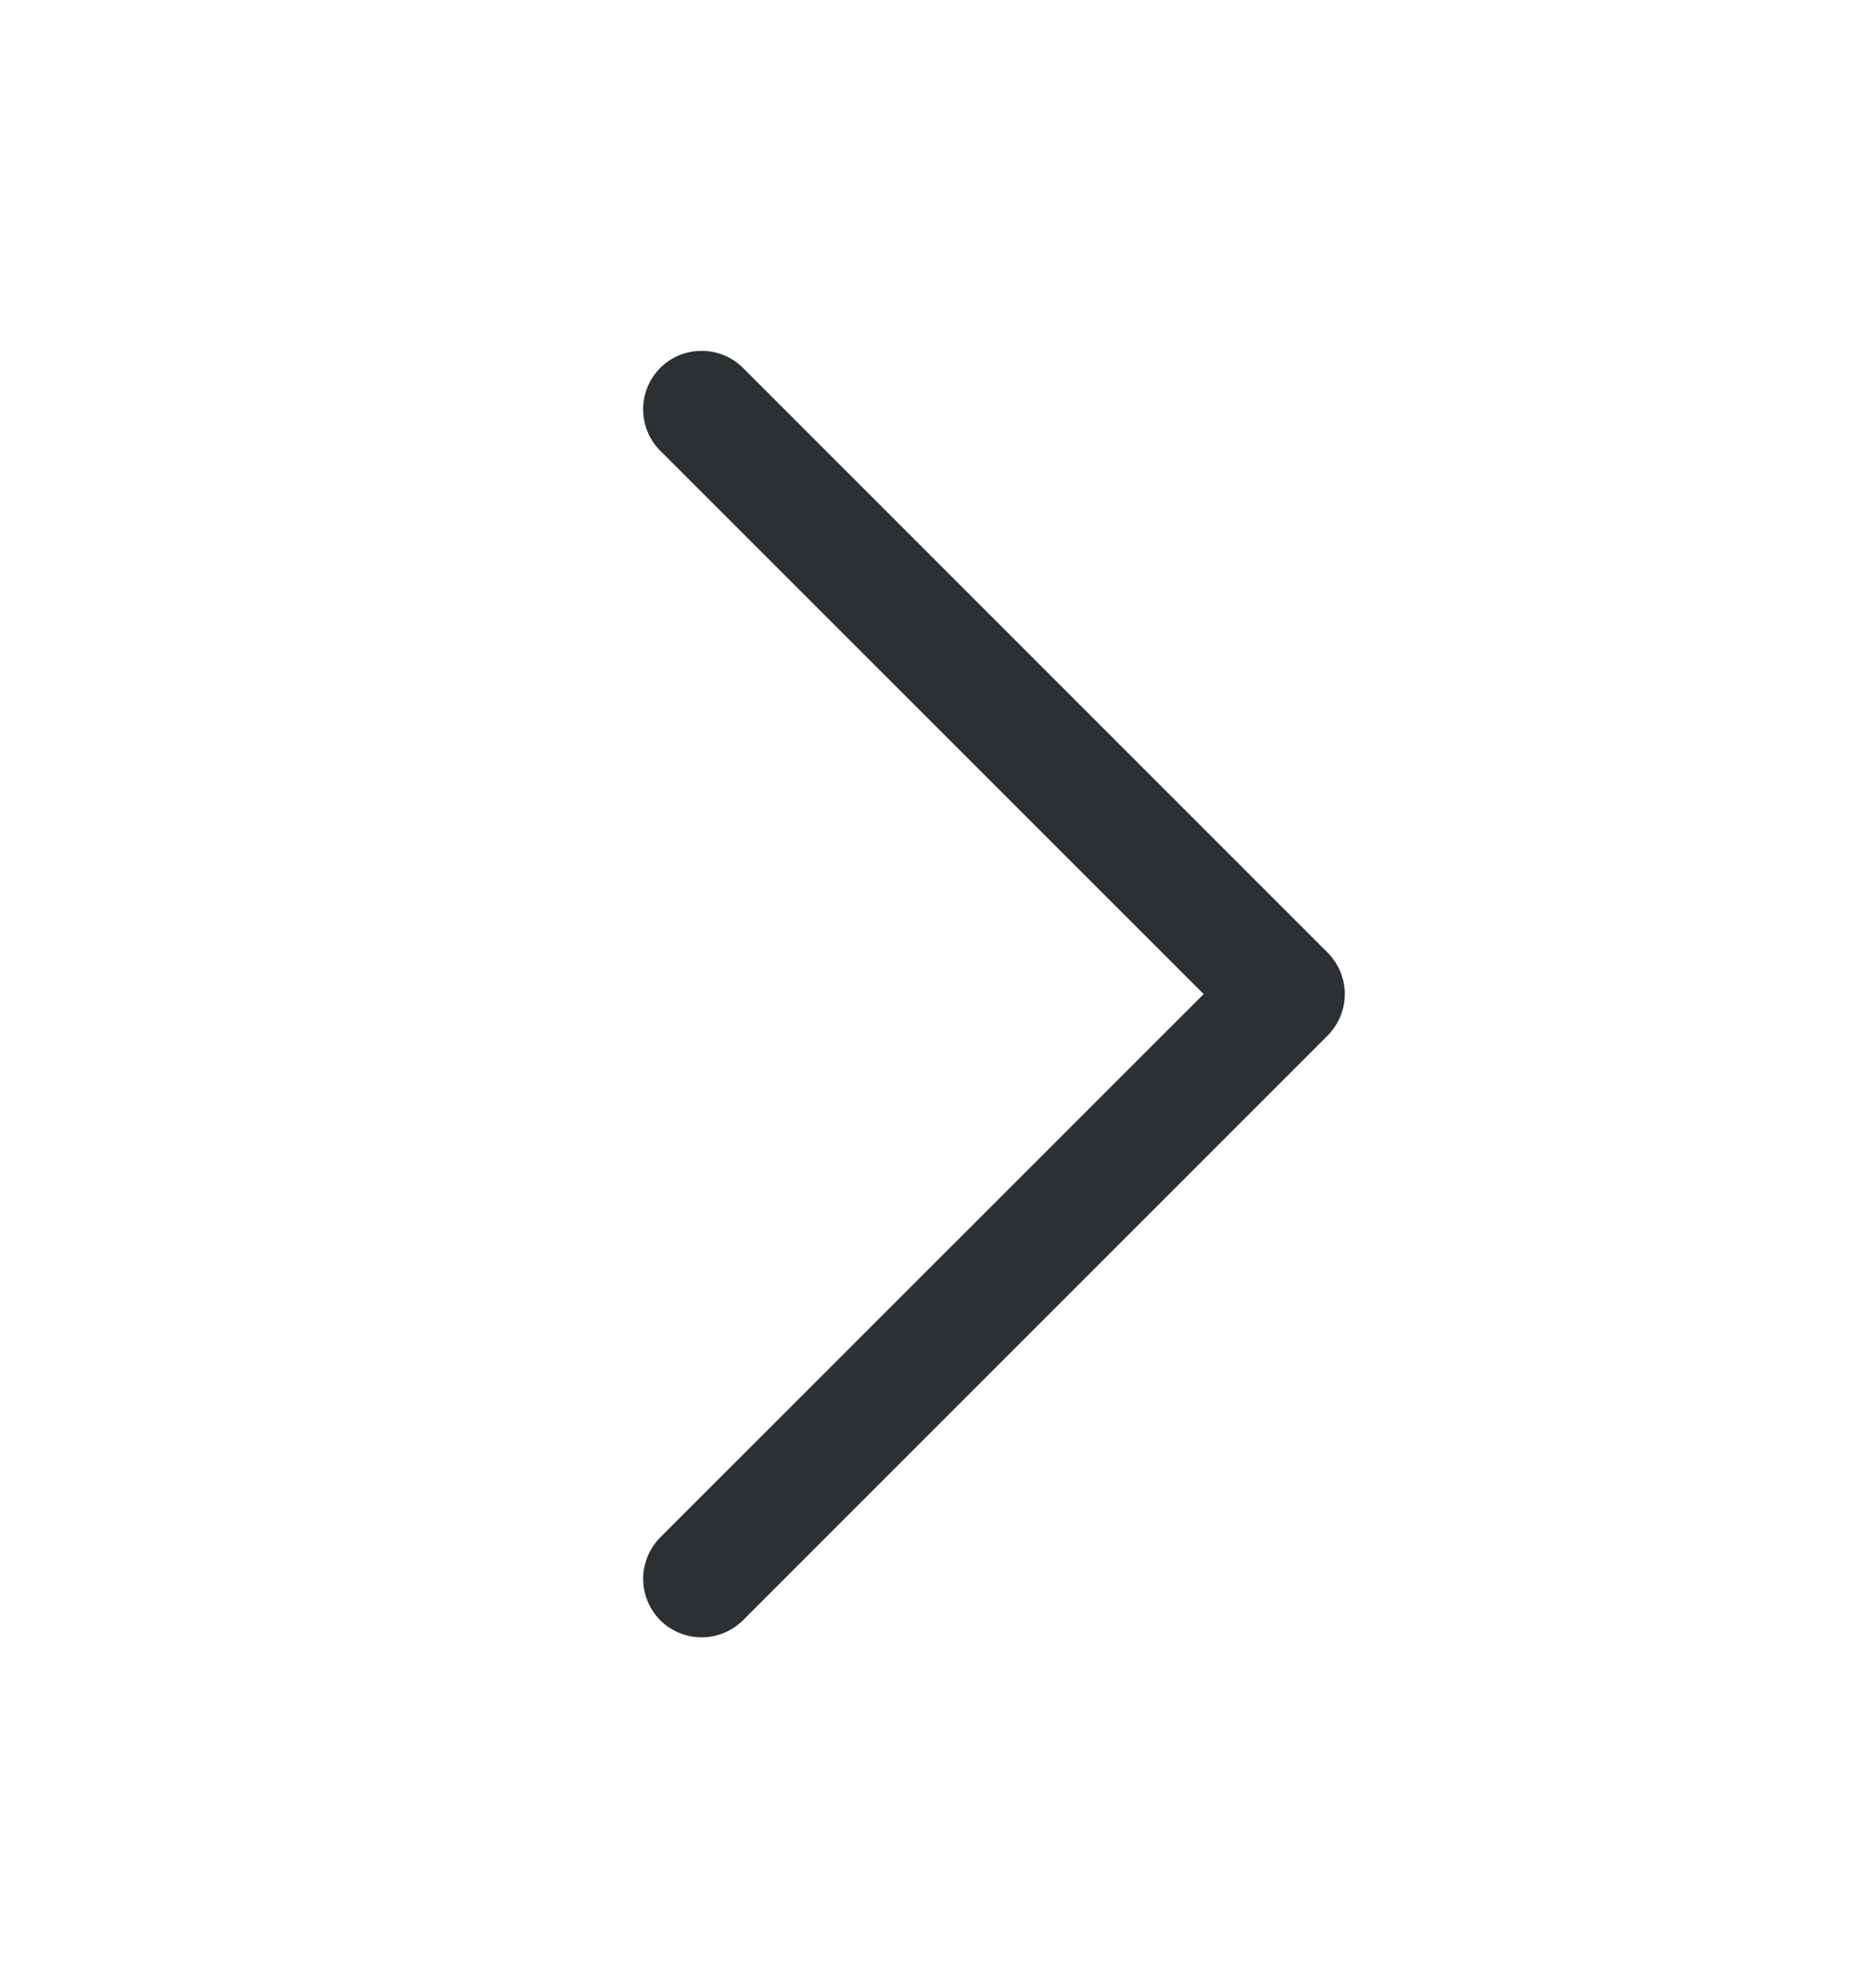 <svg width="16" height="17" viewBox="0 0 16 17" fill="none" xmlns="http://www.w3.org/2000/svg">
<g clip-path="url(#clip0_47_79)">
<path d="M11.354 8.854L6.354 13.854C6.307 13.9 6.252 13.937 6.191 13.962C6.131 13.987 6.066 14 6 14C5.934 14 5.869 13.987 5.809 13.962C5.748 13.937 5.693 13.9 5.646 13.854C5.6 13.807 5.563 13.752 5.538 13.691C5.513 13.631 5.5 13.566 5.5 13.5C5.5 13.434 5.513 13.369 5.538 13.309C5.563 13.248 5.6 13.193 5.646 13.146L10.293 8.5L5.646 3.854C5.552 3.76 5.5 3.633 5.5 3.5C5.5 3.367 5.552 3.24 5.646 3.146C5.74 3.052 5.867 3 6 3C6.133 3 6.26 3.052 6.354 3.146L11.354 8.146C11.4 8.193 11.437 8.248 11.462 8.309C11.487 8.369 11.5 8.434 11.5 8.5C11.5 8.566 11.487 8.631 11.462 8.691C11.437 8.752 11.4 8.807 11.354 8.854Z" fill="#2D3033"/>
</g>
<defs>
<clipPath id="clip0_47_79">
<rect width="16" height="16" fill="white" transform="translate(0 0.5)"/>
</clipPath>
</defs>
</svg>
